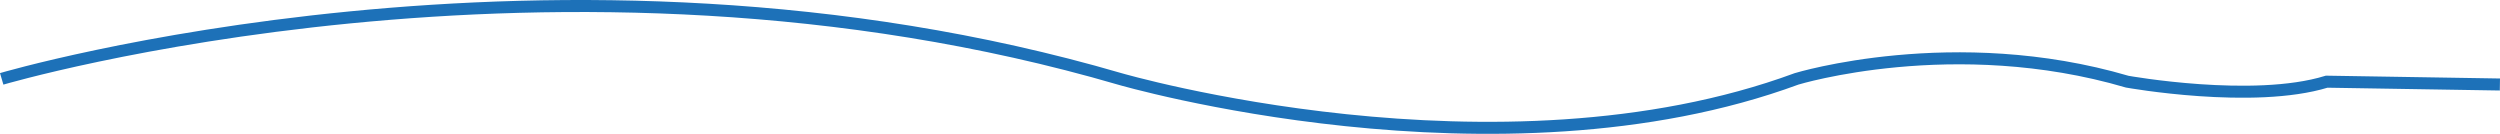 <!-- Generator: Adobe Illustrator 21.0.2, SVG Export Plug-In  -->
<svg version="1.1"
	 xmlns="http://www.w3.org/2000/svg" xmlns:xlink="http://www.w3.org/1999/xlink" xmlns:a="http://ns.adobe.com/AdobeSVGViewerExtensions/3.0/"
	 x="0px" y="0px" width="294.879px" height="15.788px" viewBox="0 0 294.879 15.788"
	 style="enable-background:new 0 0 294.879 15.788;" xml:space="preserve">
<style type="text/css">
	.st0{fill:none;stroke:#1D71B8;stroke-width:1.417;stroke-miterlimit:10;}
</style>
<defs>
</defs>
<path class="st0" d="M0.2,9.301c0,0,65.619-19.333,131.857,0c0,0,44.571,13,79.857,0c0,0,18.571-5.667,39,0.333
	c0,0,14.857,2.667,23.524,0l20.429,0.333"/>
</svg>